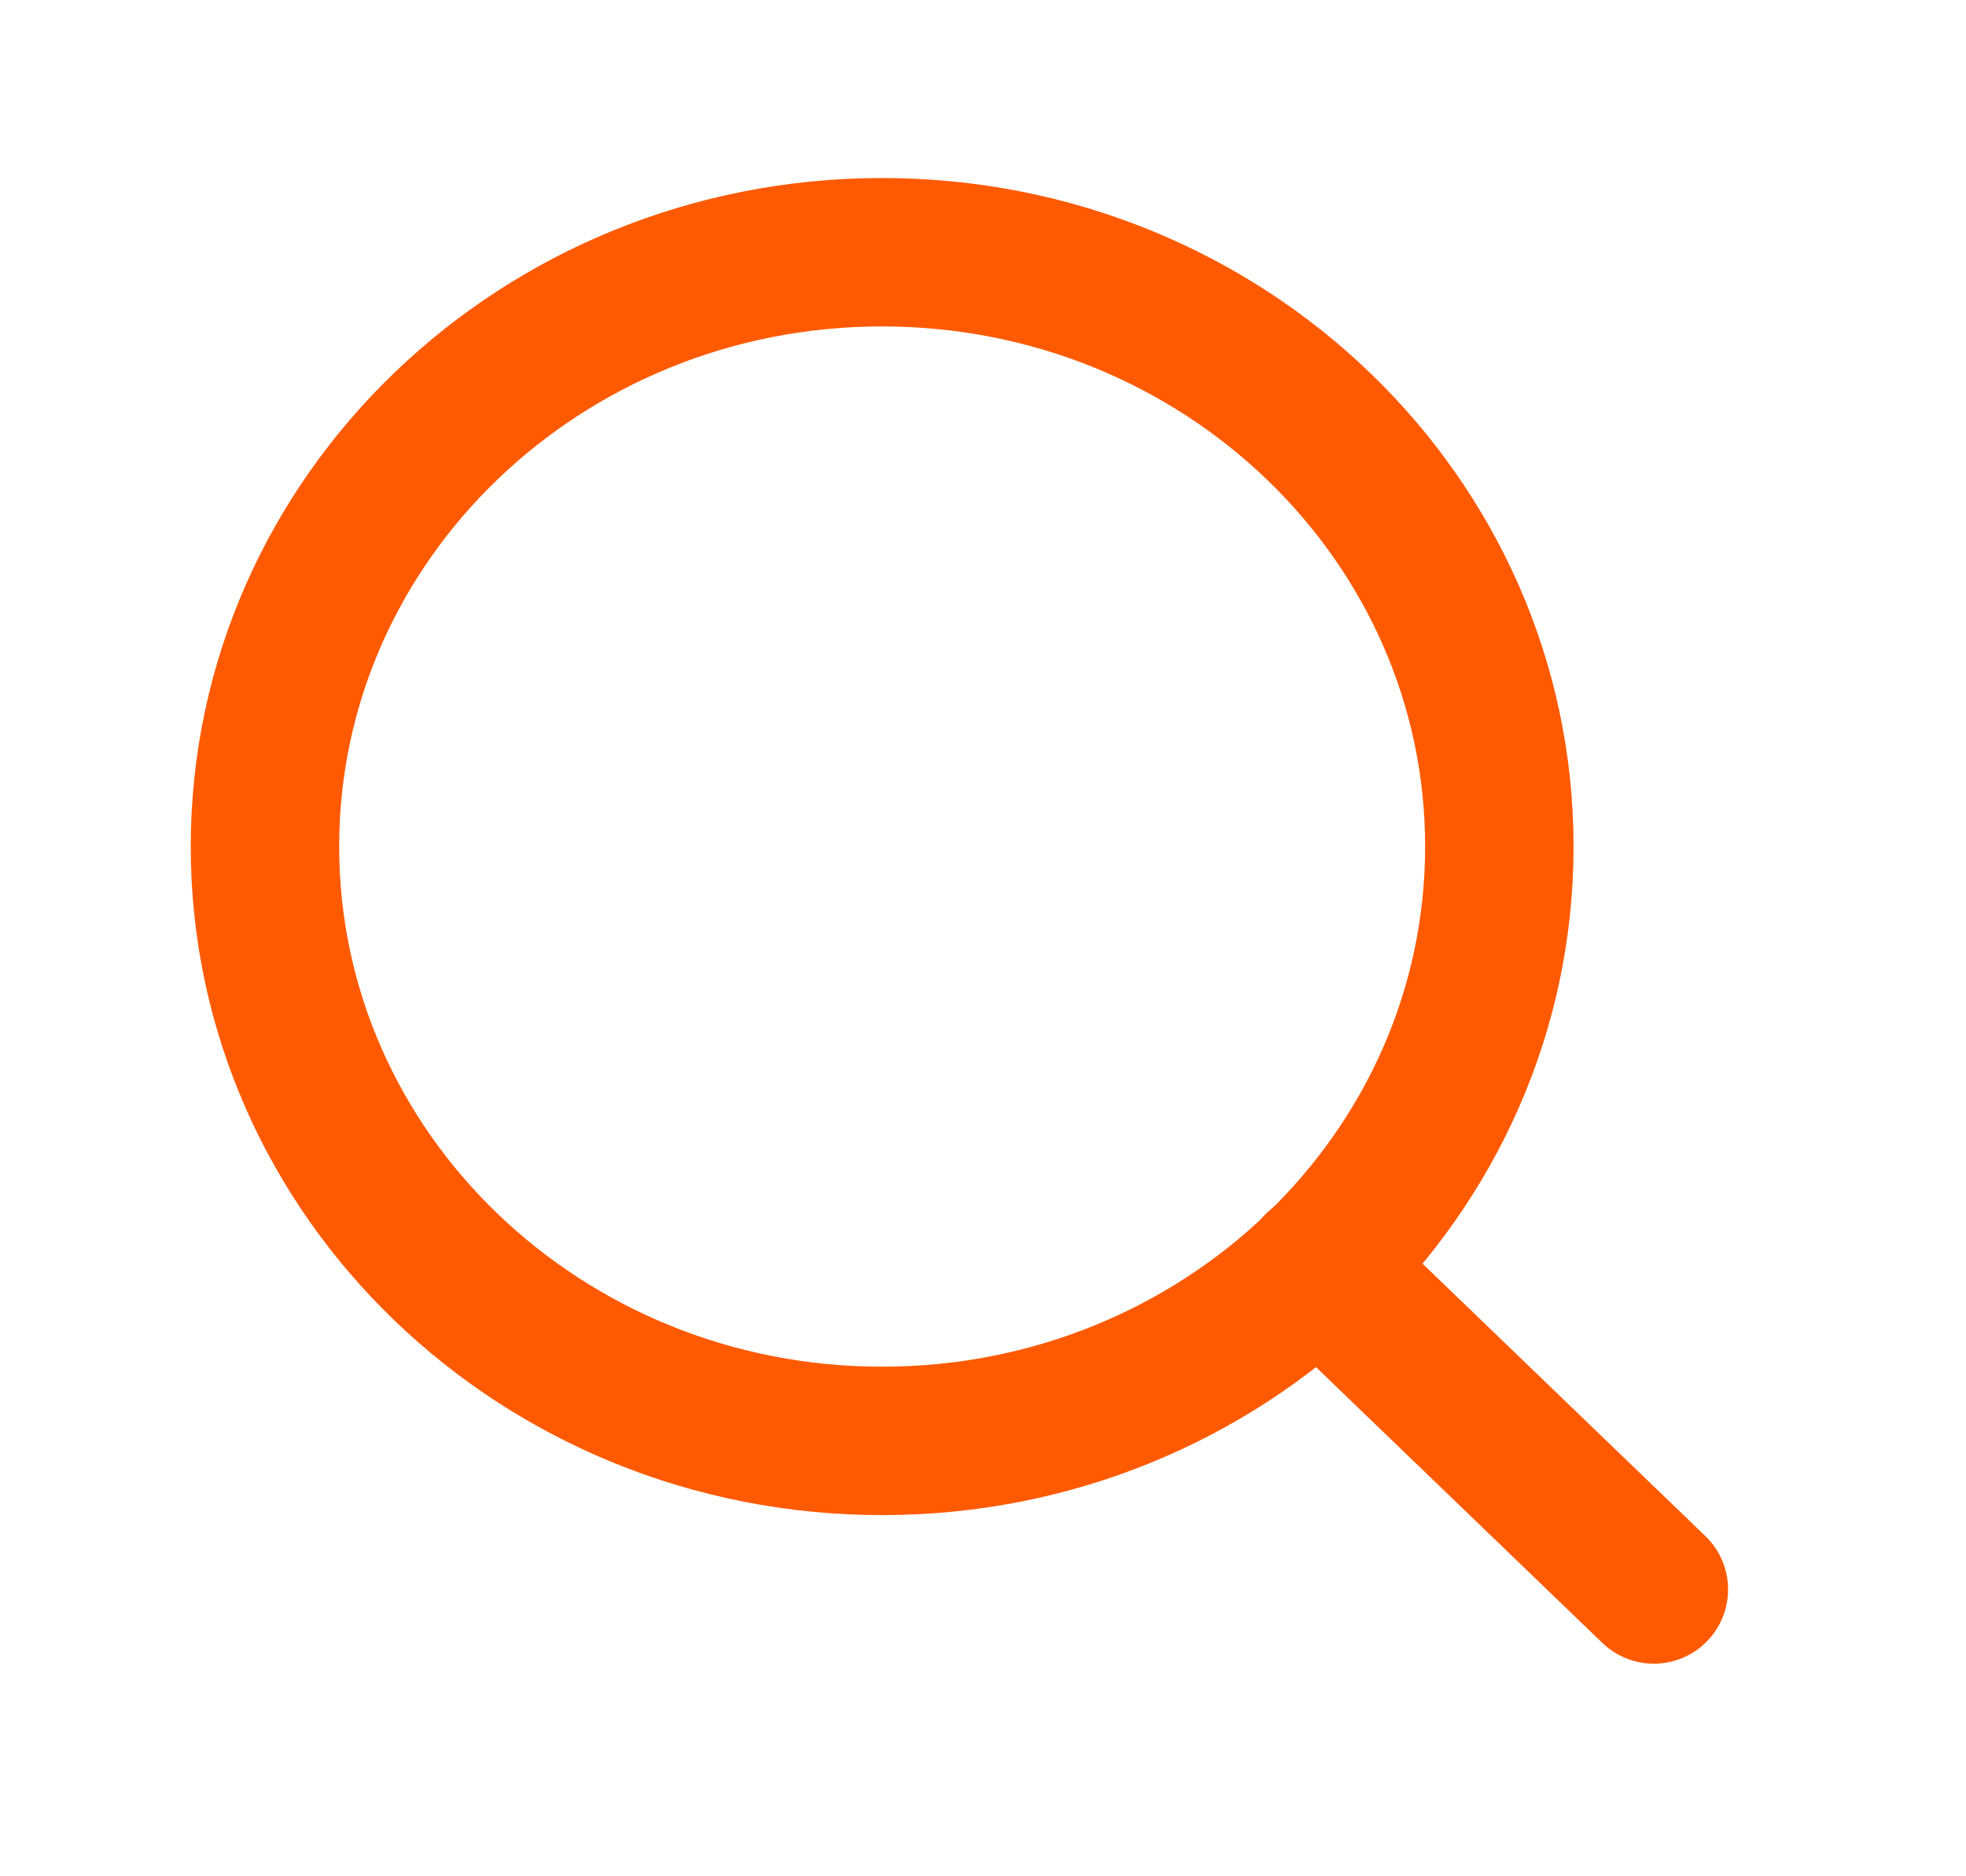 <svg width="22" height="21" viewBox="0 0 22 21" fill="none" xmlns="http://www.w3.org/2000/svg">
<path d="M9.871 16.127C13.686 16.127 16.778 13.149 16.778 9.475C16.778 5.801 13.686 2.823 9.871 2.823C6.057 2.823 2.965 5.801 2.965 9.475C2.965 13.149 6.057 16.127 9.871 16.127Z" stroke="#FF5A02" stroke-width="1.661" stroke-linecap="round" stroke-linejoin="round"/>
<path d="M18.507 17.79L14.752 14.173" stroke="#FF5A02" stroke-width="1.661" stroke-linecap="round" stroke-linejoin="round"/>
</svg>
